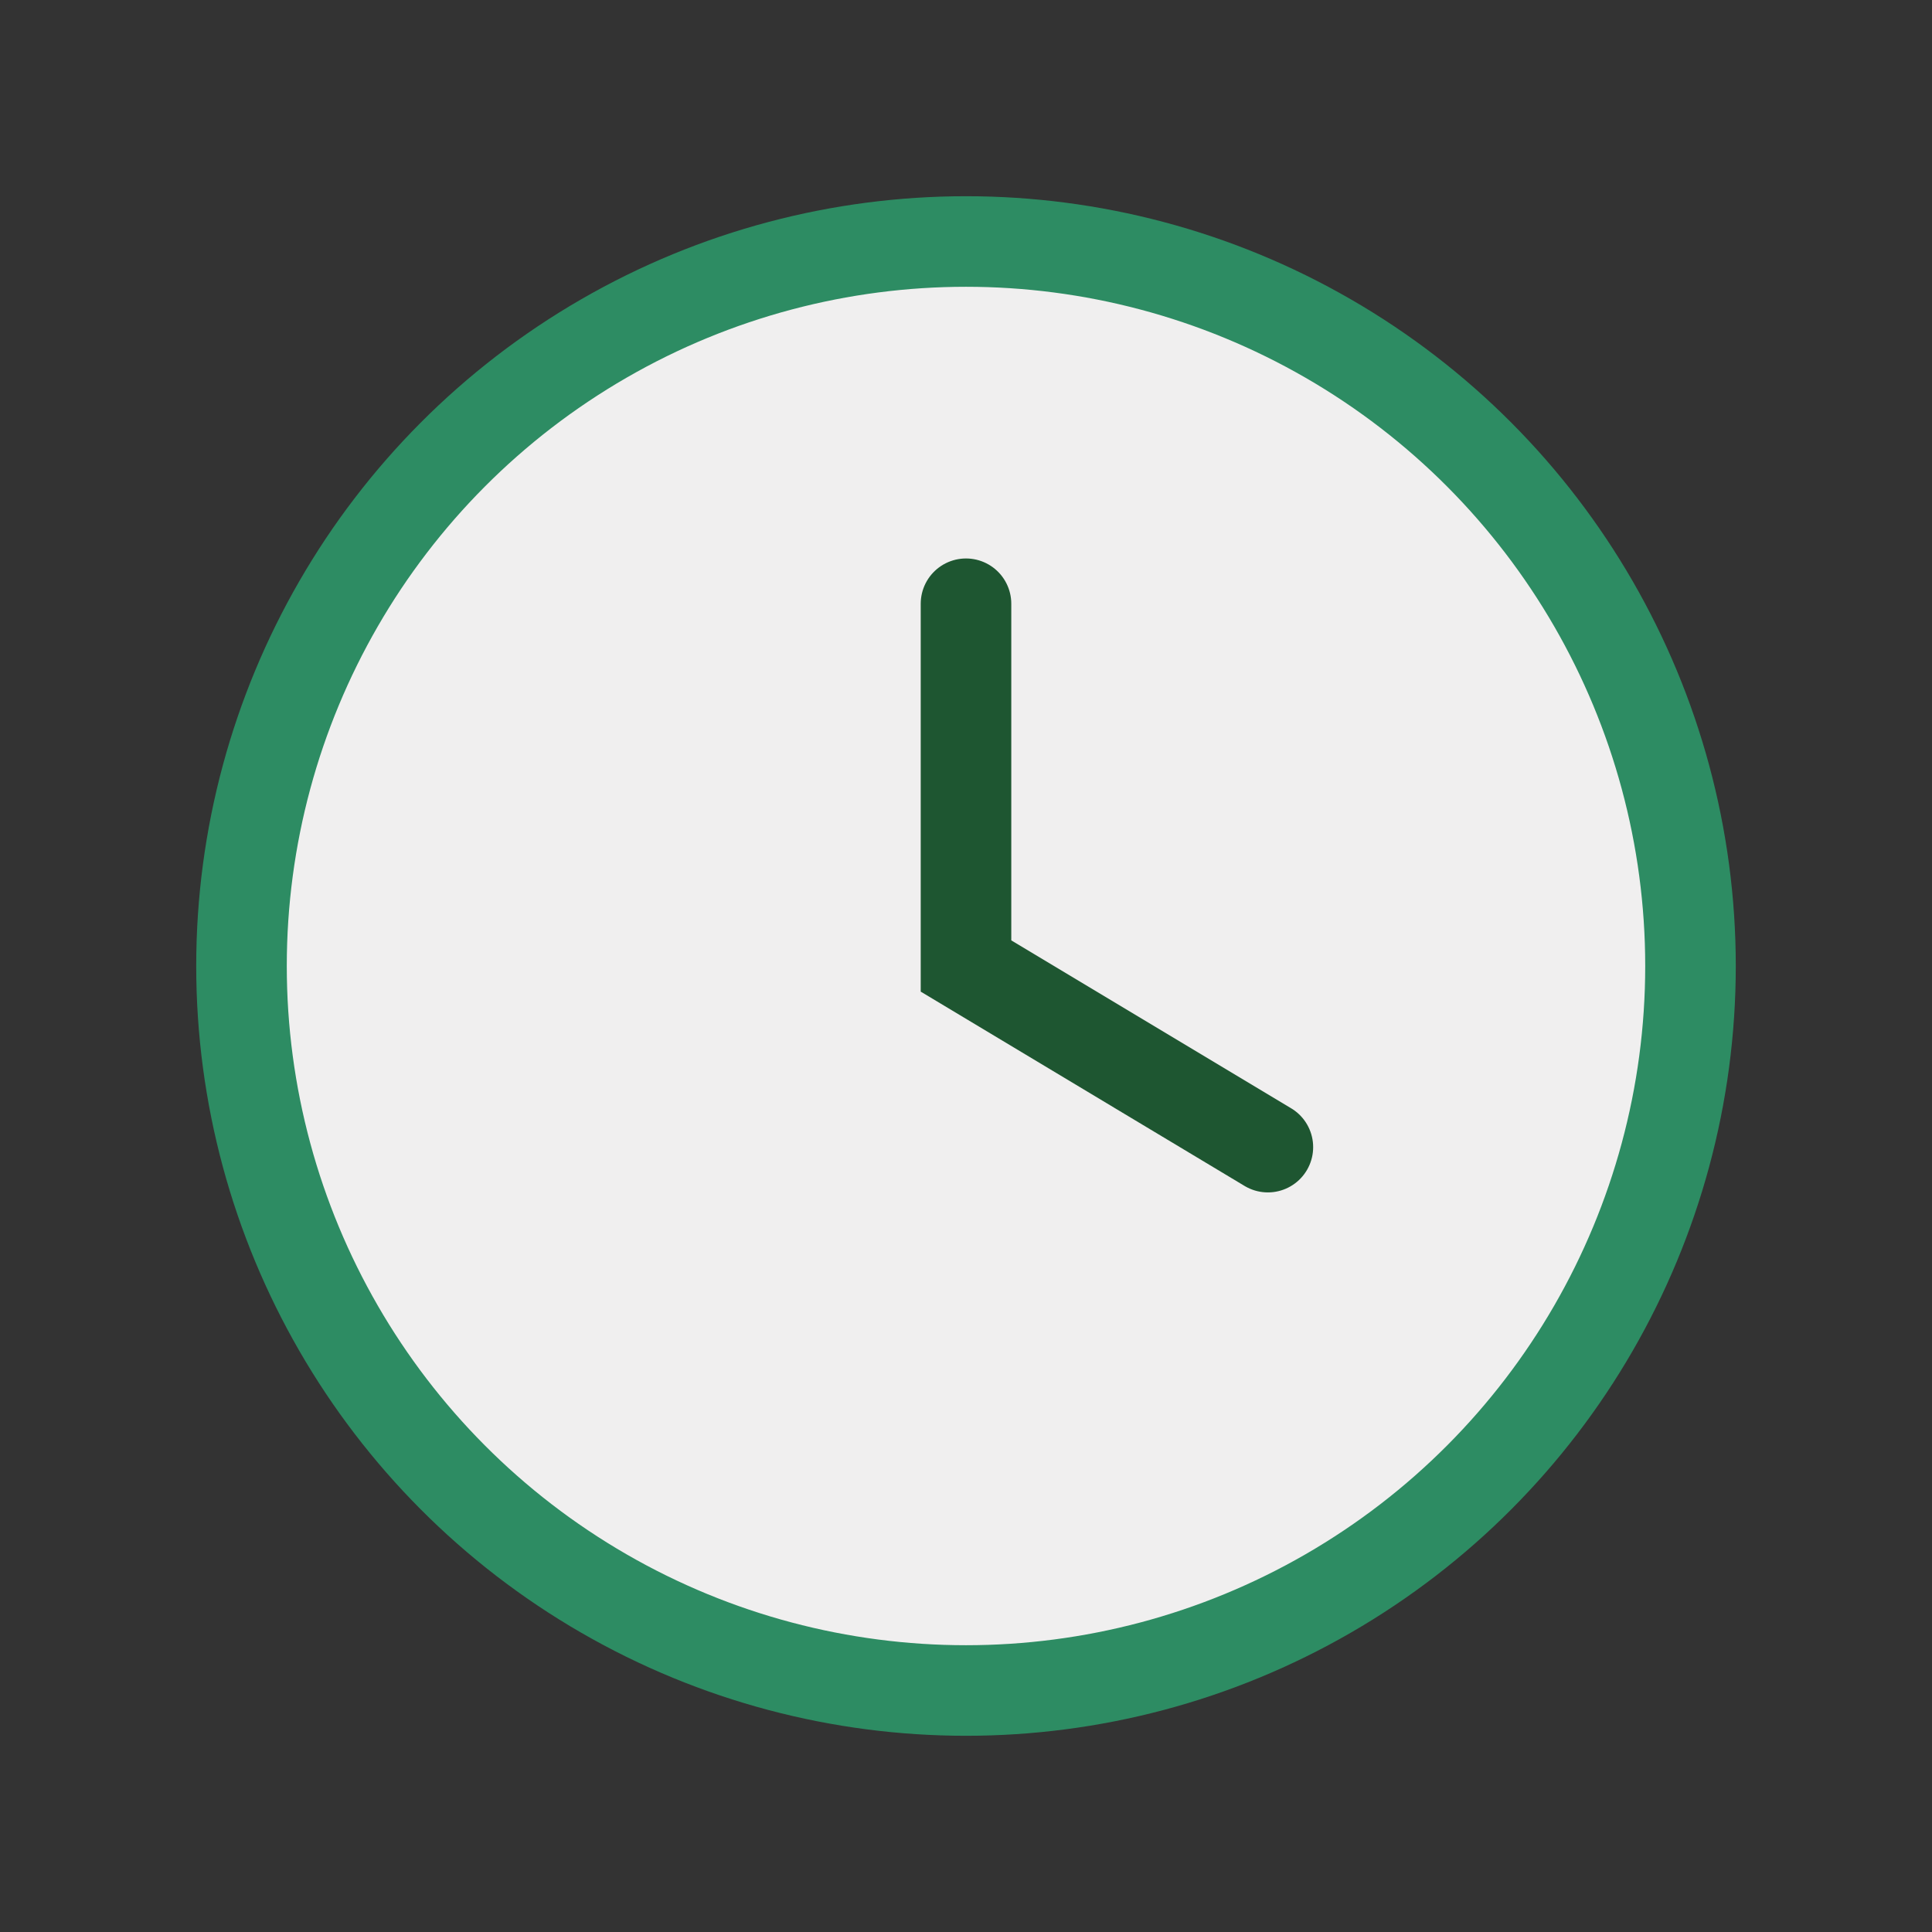 <?xml version="1.0" encoding="UTF-8"?>
<svg xmlns="http://www.w3.org/2000/svg" width="32" height="32" viewBox="0 0 32 32"><rect x="0" y="0" width="32" height="32" fill="#333333" stroke="none"/><circle cx="16" cy="16" r="12" fill="#F0EFEF" stroke="#2D8C63" stroke-width="1.5"/><path d="M16 10v6l5 3" stroke="#1E5631" stroke-width="1.5" fill="none" stroke-linecap="round"/></svg>